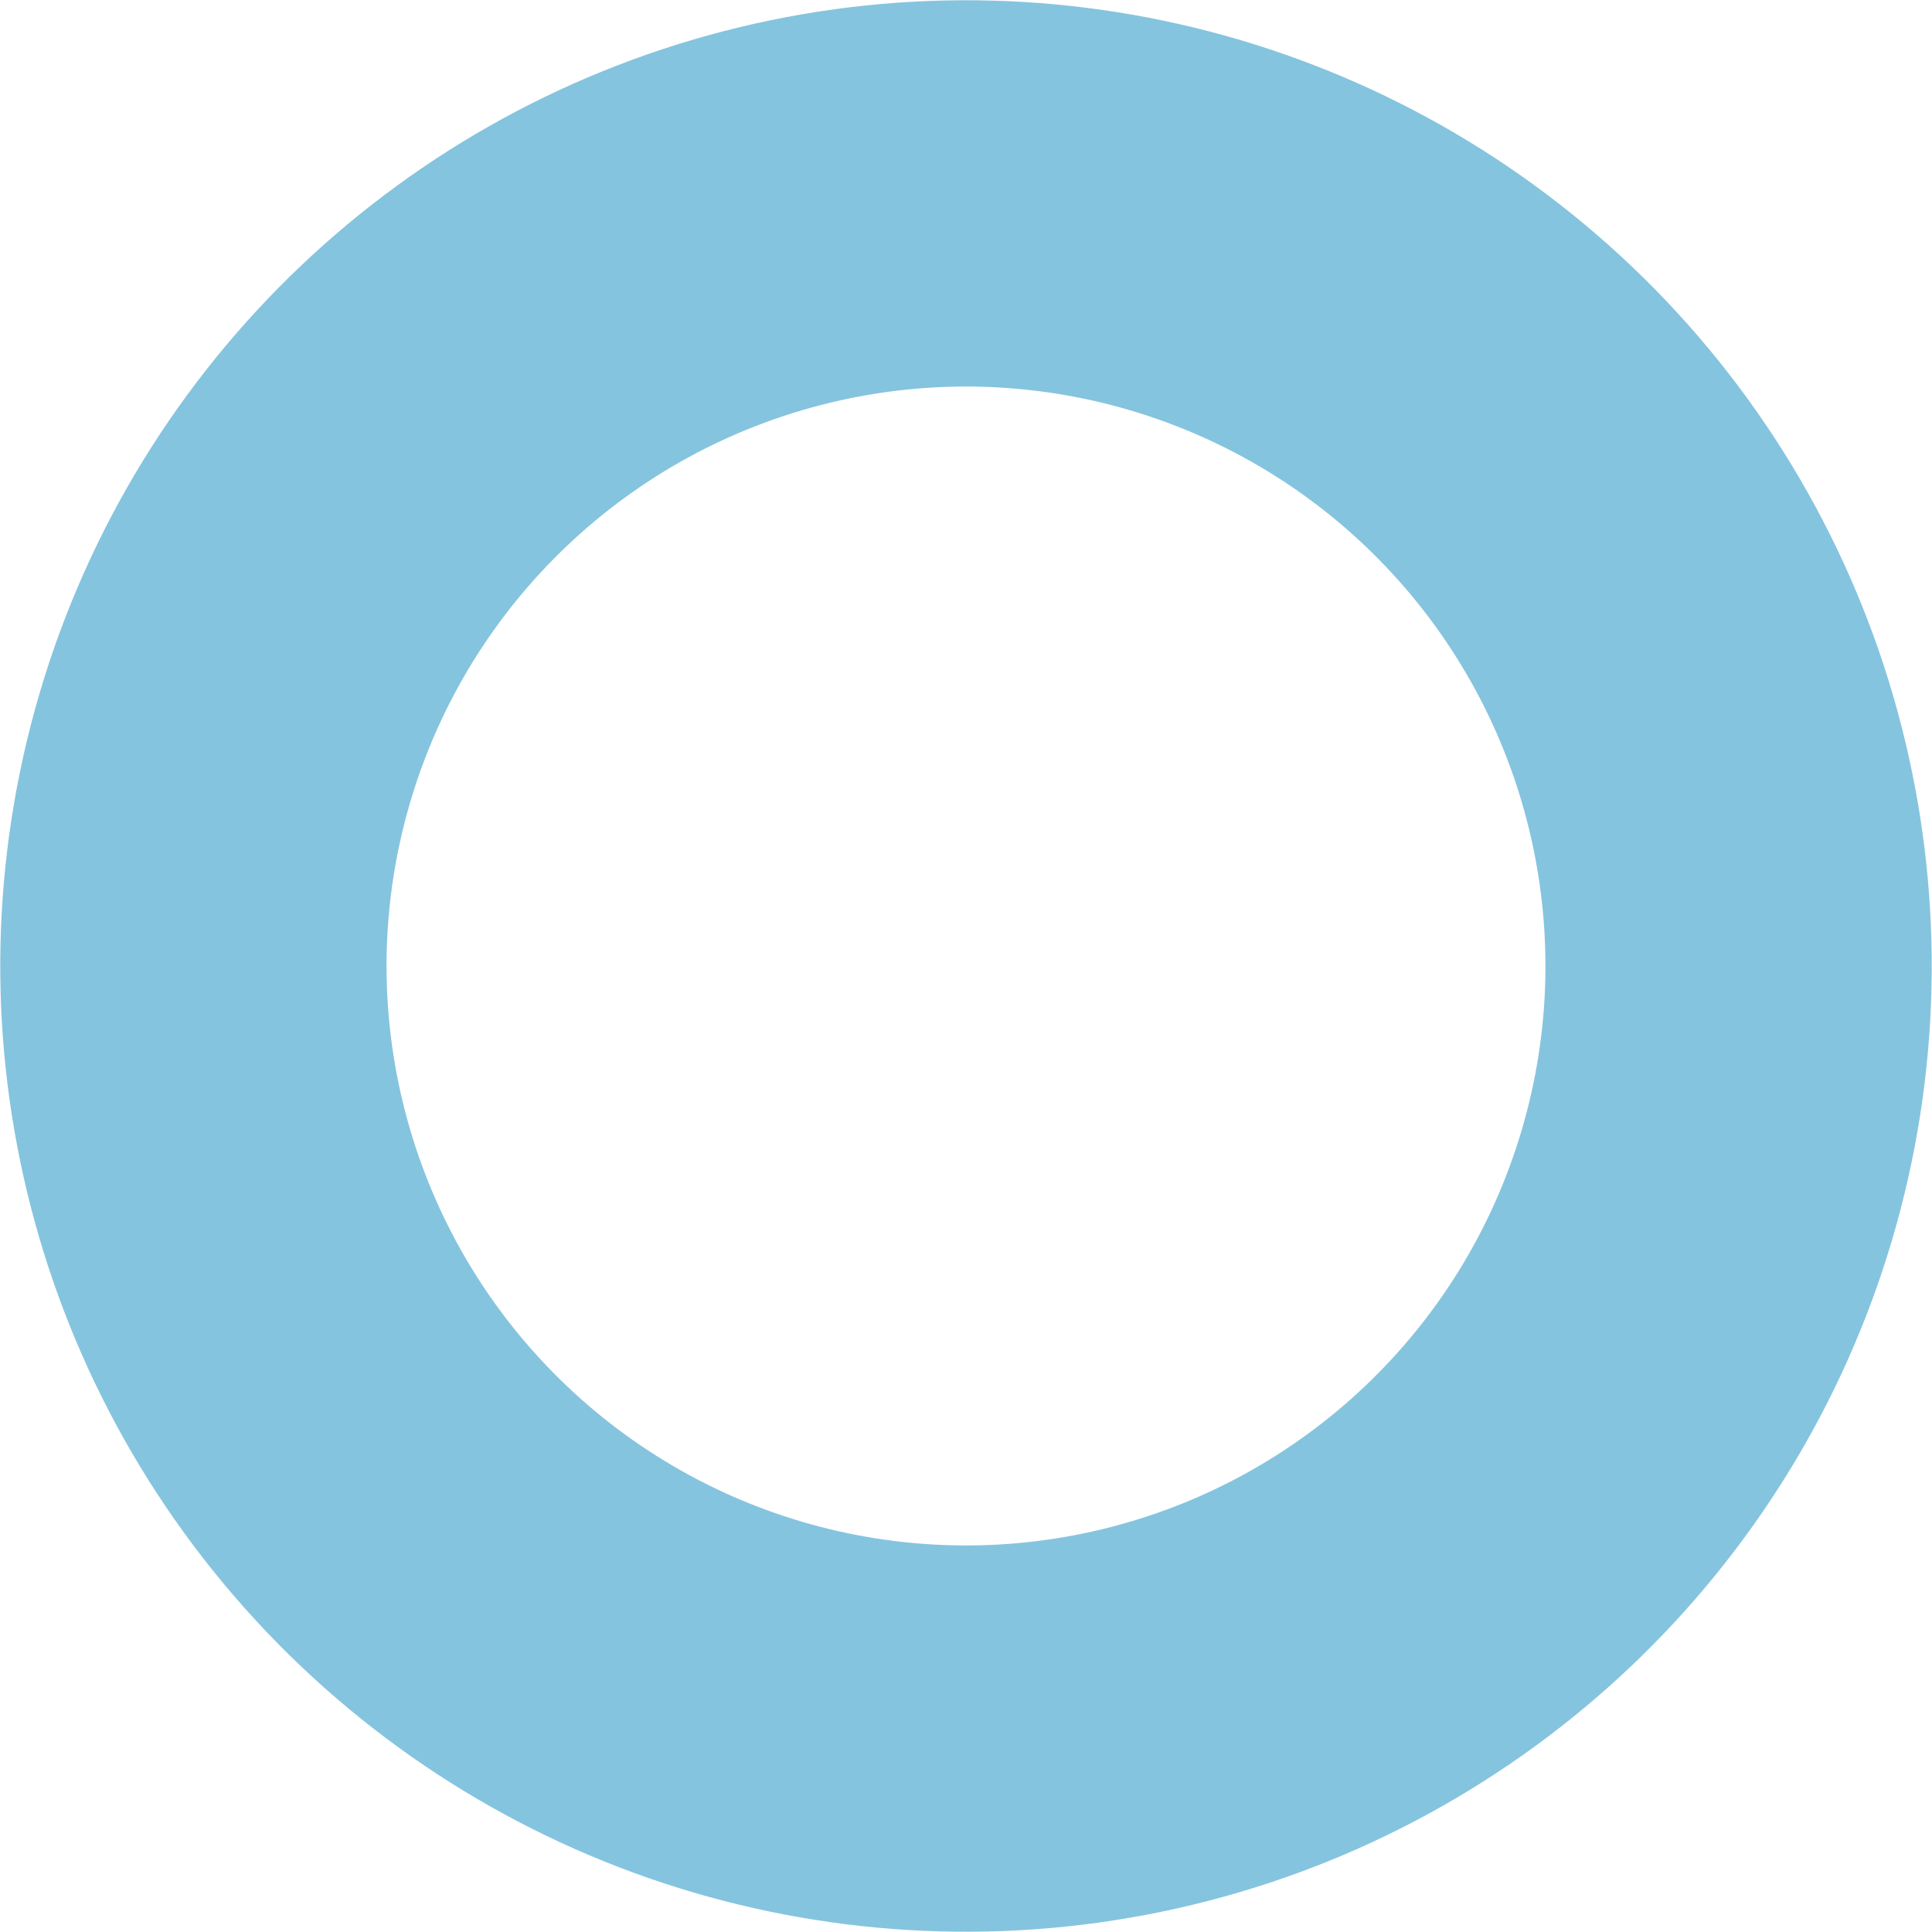 <?xml version="1.0" encoding="UTF-8"?> <svg xmlns="http://www.w3.org/2000/svg" width="41" height="41" viewBox="0 0 41 41" fill="none"> <circle opacity="0.6" r="4" transform="matrix(-3.931 -1.161 -1.161 3.931 20.5 20.5)" stroke="#349DC8" stroke-width="2"></circle> </svg> 